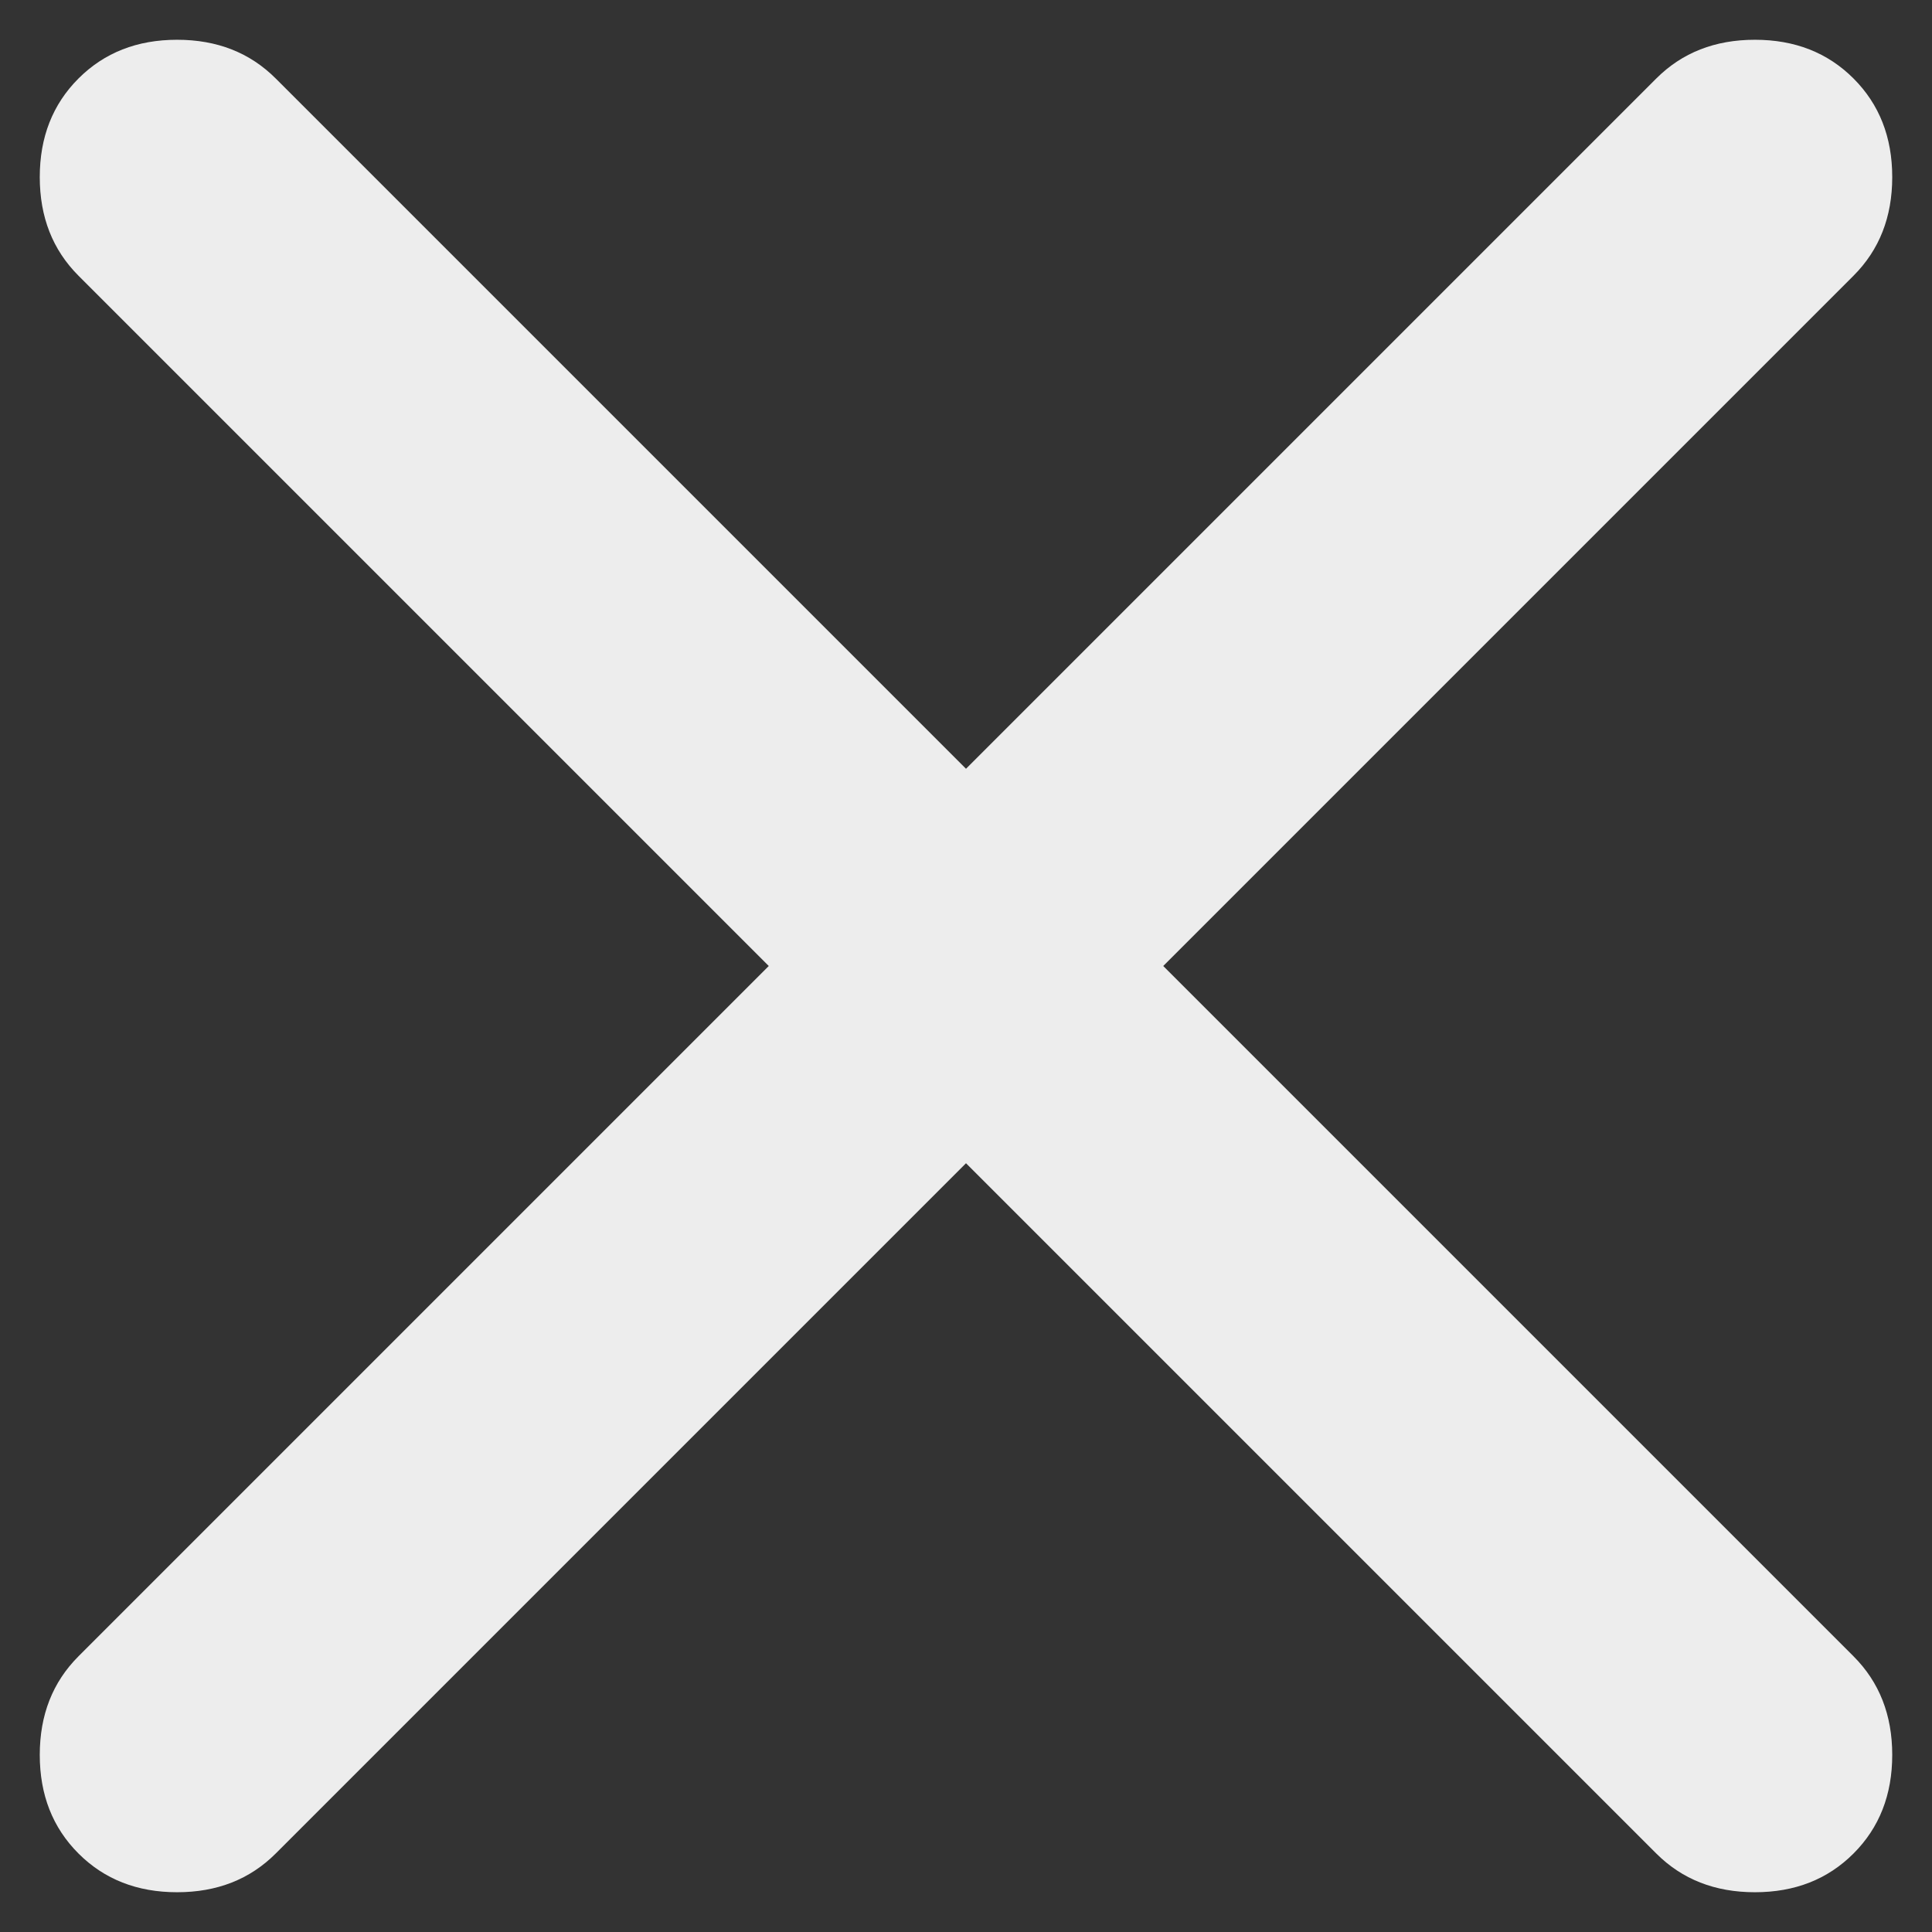 <svg width="24" height="24" viewBox="0 0 24 24" fill="none" xmlns="http://www.w3.org/2000/svg">
<rect x="0" y="0" width="24" height="24" fill="#333333" stroke="none"/>
<path d="M12 14.45L3.425 23.025C3.104 23.346 2.696 23.506 2.2 23.506C1.704 23.506 1.296 23.346 0.975 23.025C0.654 22.704 0.494 22.296 0.494 21.8C0.494 21.304 0.654 20.896 0.975 20.575L9.55 12L0.975 3.425C0.654 3.104 0.494 2.696 0.494 2.2C0.494 1.704 0.654 1.296 0.975 0.975C1.296 0.654 1.704 0.494 2.2 0.494C2.696 0.494 3.104 0.654 3.425 0.975L12 9.55L20.575 0.975C20.896 0.654 21.304 0.494 21.8 0.494C22.296 0.494 22.704 0.654 23.025 0.975C23.346 1.296 23.506 1.704 23.506 2.2C23.506 2.696 23.346 3.104 23.025 3.425L14.45 12L23.025 20.575C23.346 20.896 23.506 21.304 23.506 21.8C23.506 22.296 23.346 22.704 23.025 23.025C22.704 23.346 22.296 23.506 21.8 23.506C21.304 23.506 20.896 23.346 20.575 23.025L12 14.45Z" fill="#EDEDED"/>
</svg>
